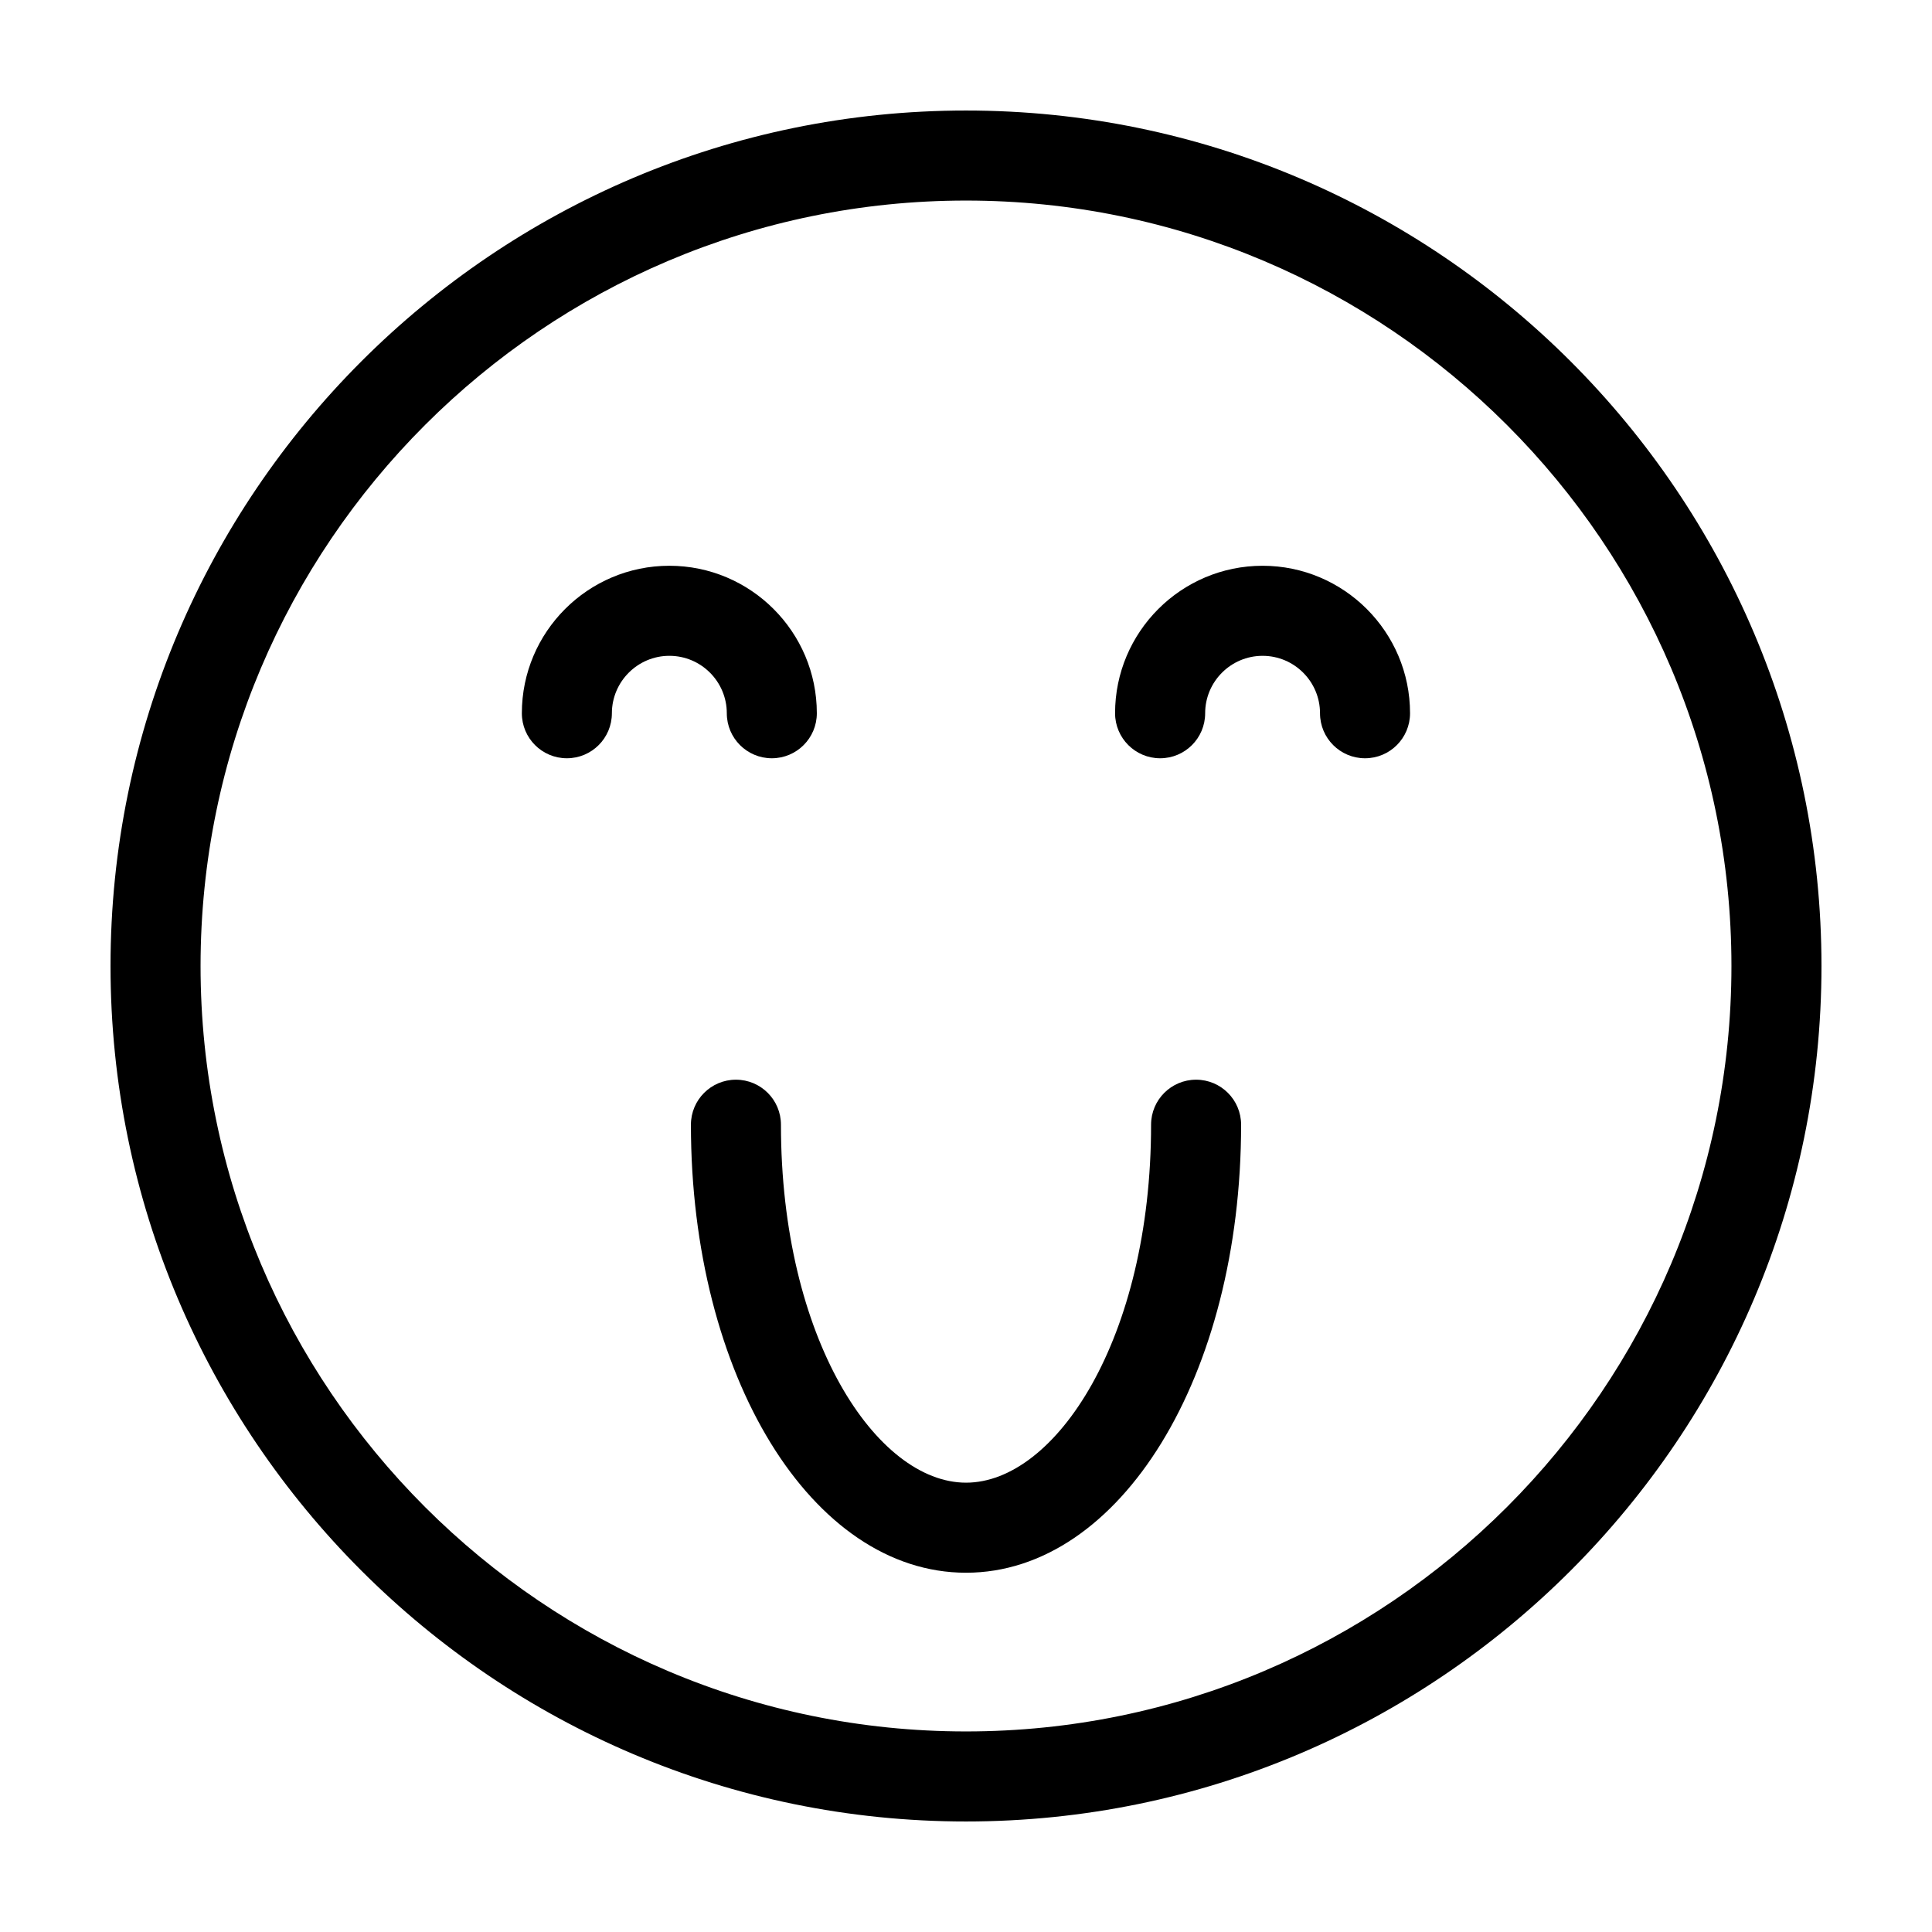 <?xml version="1.0" encoding="UTF-8"?>
<!-- Uploaded to: ICON Repo, www.svgrepo.com, Generator: ICON Repo Mixer Tools -->
<svg fill="#000000" width="800px" height="800px" version="1.1" viewBox="144 144 512 512" xmlns="http://www.w3.org/2000/svg">
 <g>
  <path d="m350.96 442.06c0-6.59-5.34-11.93-11.93-11.93s-11.93 5.34-11.93 11.93c0 66.578 32.023 118.73 72.902 118.73s72.902-52.148 72.902-118.73c0-6.59-5.34-11.93-11.93-11.93-6.59 0-11.93 5.34-11.93 11.93 0 56.742-25.352 94.863-49.035 94.863-23.688 0-49.051-38.121-49.051-94.863z"/>
  <path d="m321.39 317.8c8.395 0 15.219 6.828 15.219 15.219 0 6.59 5.34 11.93 11.93 11.93 6.59 0 11.93-5.34 11.93-11.93 0-21.555-17.531-39.086-39.086-39.086-21.555 0-39.086 17.531-39.086 39.086 0 6.59 5.34 11.93 11.93 11.93 6.59 0 11.93-5.34 11.93-11.93 0.012-8.387 6.84-15.219 15.234-15.219z"/>
  <path d="m451.45 344.95c6.59 0 11.93-5.34 11.93-11.93 0-8.395 6.828-15.219 15.219-15.219 8.395 0 15.219 6.828 15.219 15.219 0 6.59 5.34 11.93 11.93 11.93s11.93-5.34 11.93-11.93c0-21.555-17.531-39.086-39.086-39.086s-39.086 17.531-39.086 39.086c0.016 6.59 5.356 11.93 11.945 11.93z"/>
  <path d="m173.29 400c0 125.01 101.7 226.71 226.71 226.71s226.71-101.7 226.71-226.71c-0.004-125.01-101.71-226.71-226.71-226.71-125.01 0-226.71 101.7-226.71 226.71zm429.56 0c0 111.85-91 202.85-202.85 202.85-111.85 0-202.85-91-202.85-202.85 0-111.85 91-202.85 202.85-202.85 111.85 0 202.85 91 202.85 202.85z"/>
 </g>
</svg>
